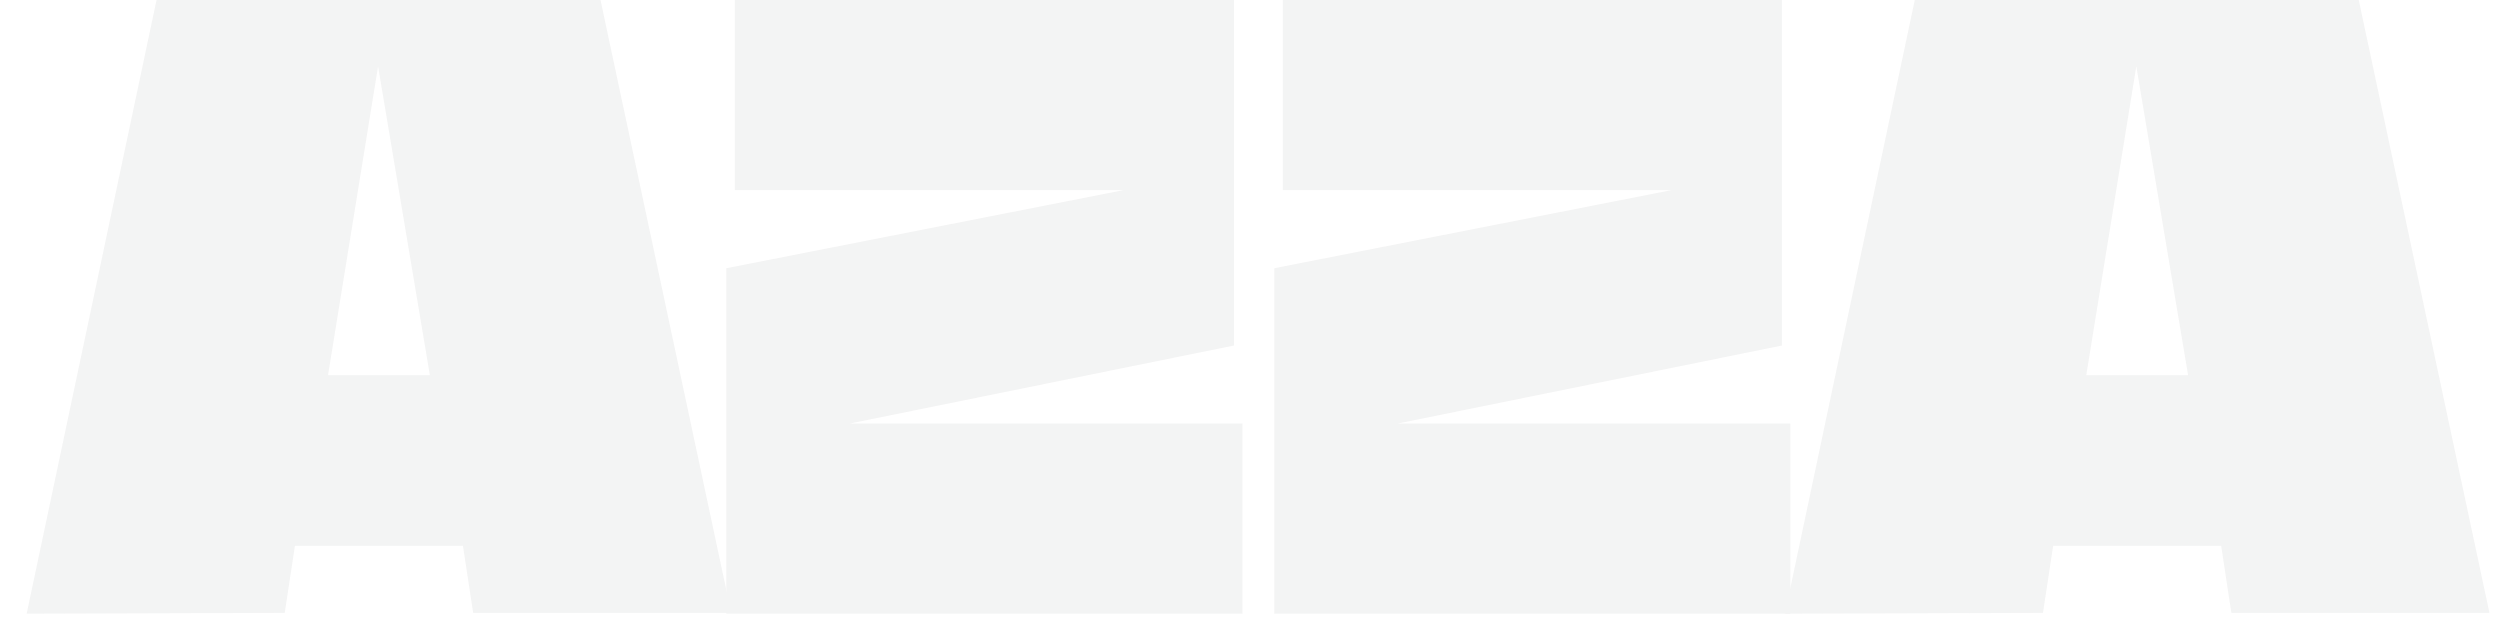 <svg width="82" height="21" viewBox="0 0 82 21" fill="none" xmlns="http://www.w3.org/2000/svg">
    <g opacity="0.48">
    <path d="M70.071 2.172L68.429 12.306H71.77L70.071 2.172ZM73.189 20.102L72.855 17.902H67.343L67.009 20.102L58.545 20.129L62.805 0H77.366L81.653 20.102H73.189Z" fill="#E6E7E7"/>
    <path d="M41.798 8.798L54.828 6.236H42.076V0H58.447V11.332L45.835 13.893H58.725V20.129H41.798V8.798Z" fill="#E6E7E7"/>
    <path d="M23.825 8.798L36.855 6.236H24.104V0H40.474V11.332L27.862 13.893H40.753V20.129H23.825V8.798Z" fill="#E6E7E7"/>
    <path d="M12.401 2.172L10.759 12.306H14.1L12.401 2.172ZM15.52 20.102L15.185 17.902H9.673L9.339 20.102L0.875 20.129L5.135 0H19.696L23.983 20.102H15.52Z" fill="#E6E7E7"/>
    </g>
    </svg>
    